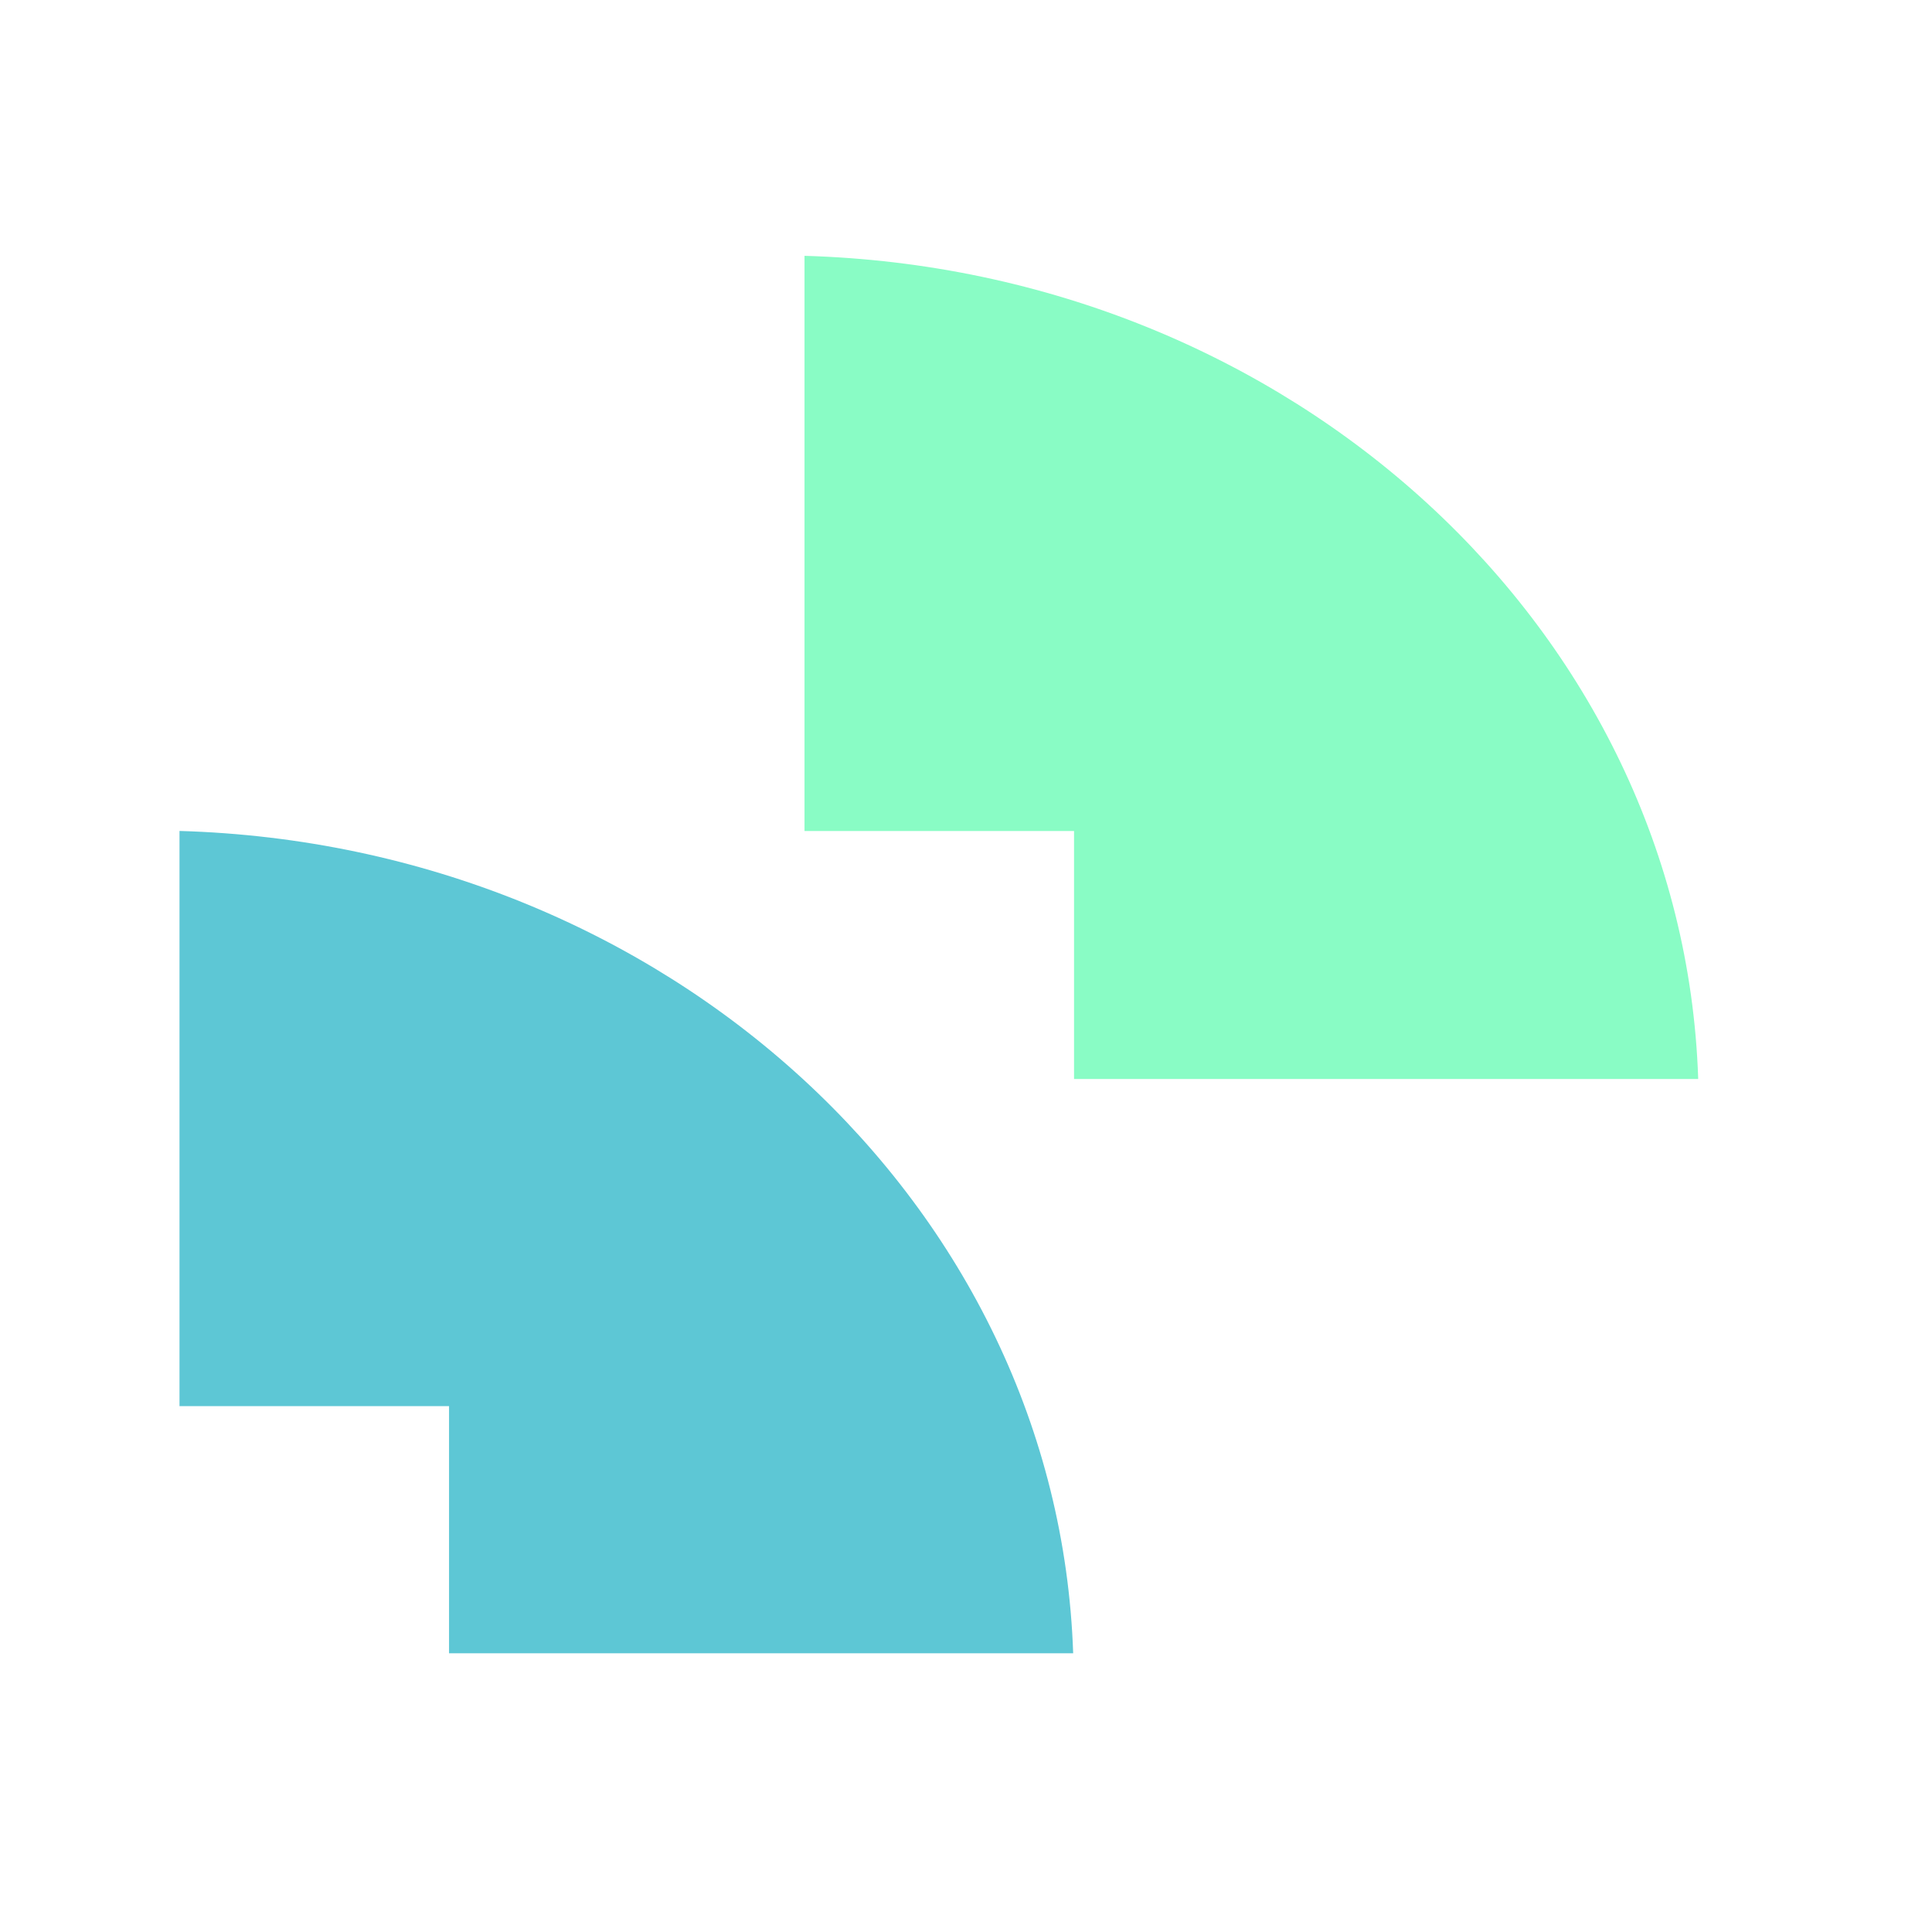 <svg width="256" height="256" viewBox="0 0 256 256" fill="none" xmlns="http://www.w3.org/2000/svg">
<rect x="0" y="0" width="256" height="256" fill="#333333" stroke="none"/>
<g clip-path="url(#clip0_8617_12881)">
<rect width="256" height="256" fill="white"/>
<rect width="256" height="256" rx="16" fill="white"/>
<path d="M142.201 219.065C140.175 159.632 88.249 111.97 23.785 110.105V186.319H59.5V219.065H142.201Z" fill="#5DC7D5"/>
<path d="M225.017 142.858C222.991 83.425 171.065 35.763 106.602 33.898V110.112H142.316V142.974H225.017V142.858Z" fill="#89FCC5"/>
</g>
<defs>
<clipPath id="clip0_8617_12881">
<rect width="256" height="256" fill="white"/>
</clipPath>
</defs>
</svg>
